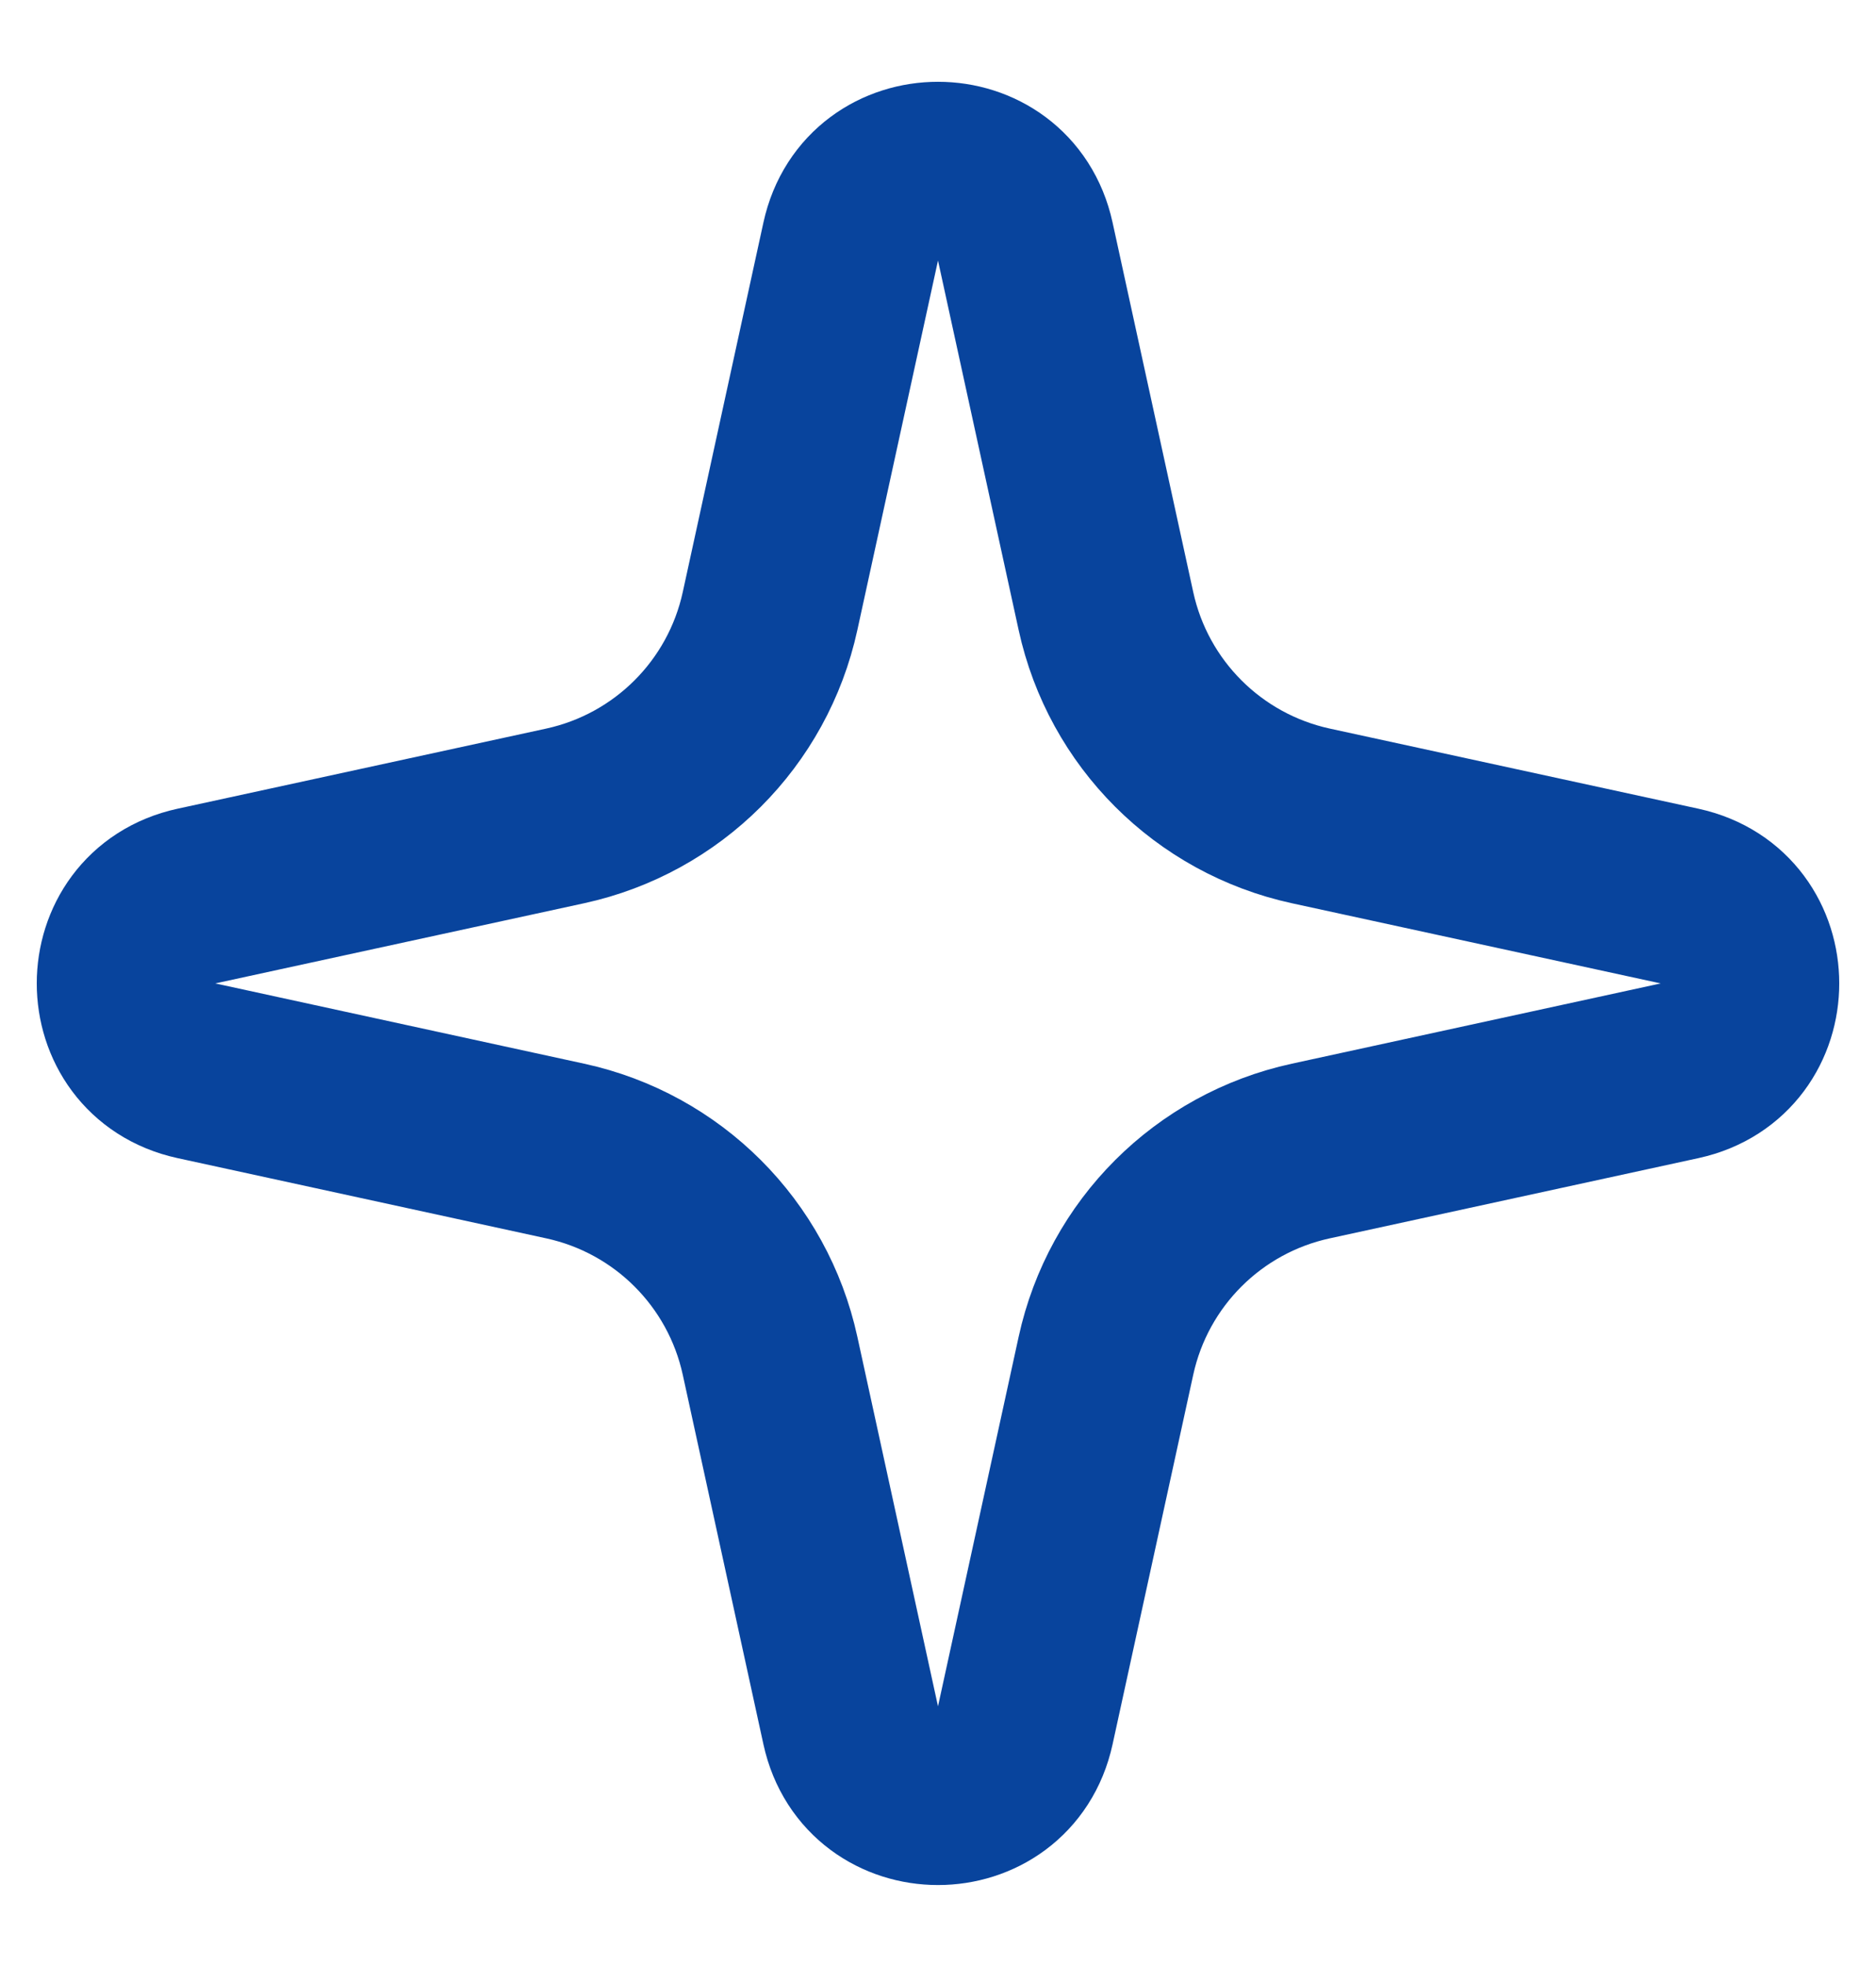 <svg width="21" height="22" viewBox="0 0 21 22" fill="none" xmlns="http://www.w3.org/2000/svg">
<path d="M9.523 2.702C9.752 1.653 11.248 1.653 11.477 2.702L12.38 6.838C12.63 7.985 13.526 8.88 14.673 9.13L18.801 10.027C19.851 10.256 19.851 11.753 18.801 11.982L14.673 12.88C13.526 13.129 12.63 14.024 12.38 15.171L11.477 19.307C11.248 20.356 9.752 20.356 9.523 19.307L8.62 15.171C8.37 14.024 7.474 13.129 6.327 12.88L2.199 11.982C1.149 11.753 1.149 10.256 2.199 10.027L6.327 9.13C7.474 8.88 8.37 7.985 8.62 6.838L9.523 2.702Z" stroke="#08449D" stroke-width="2"/>
</svg>
